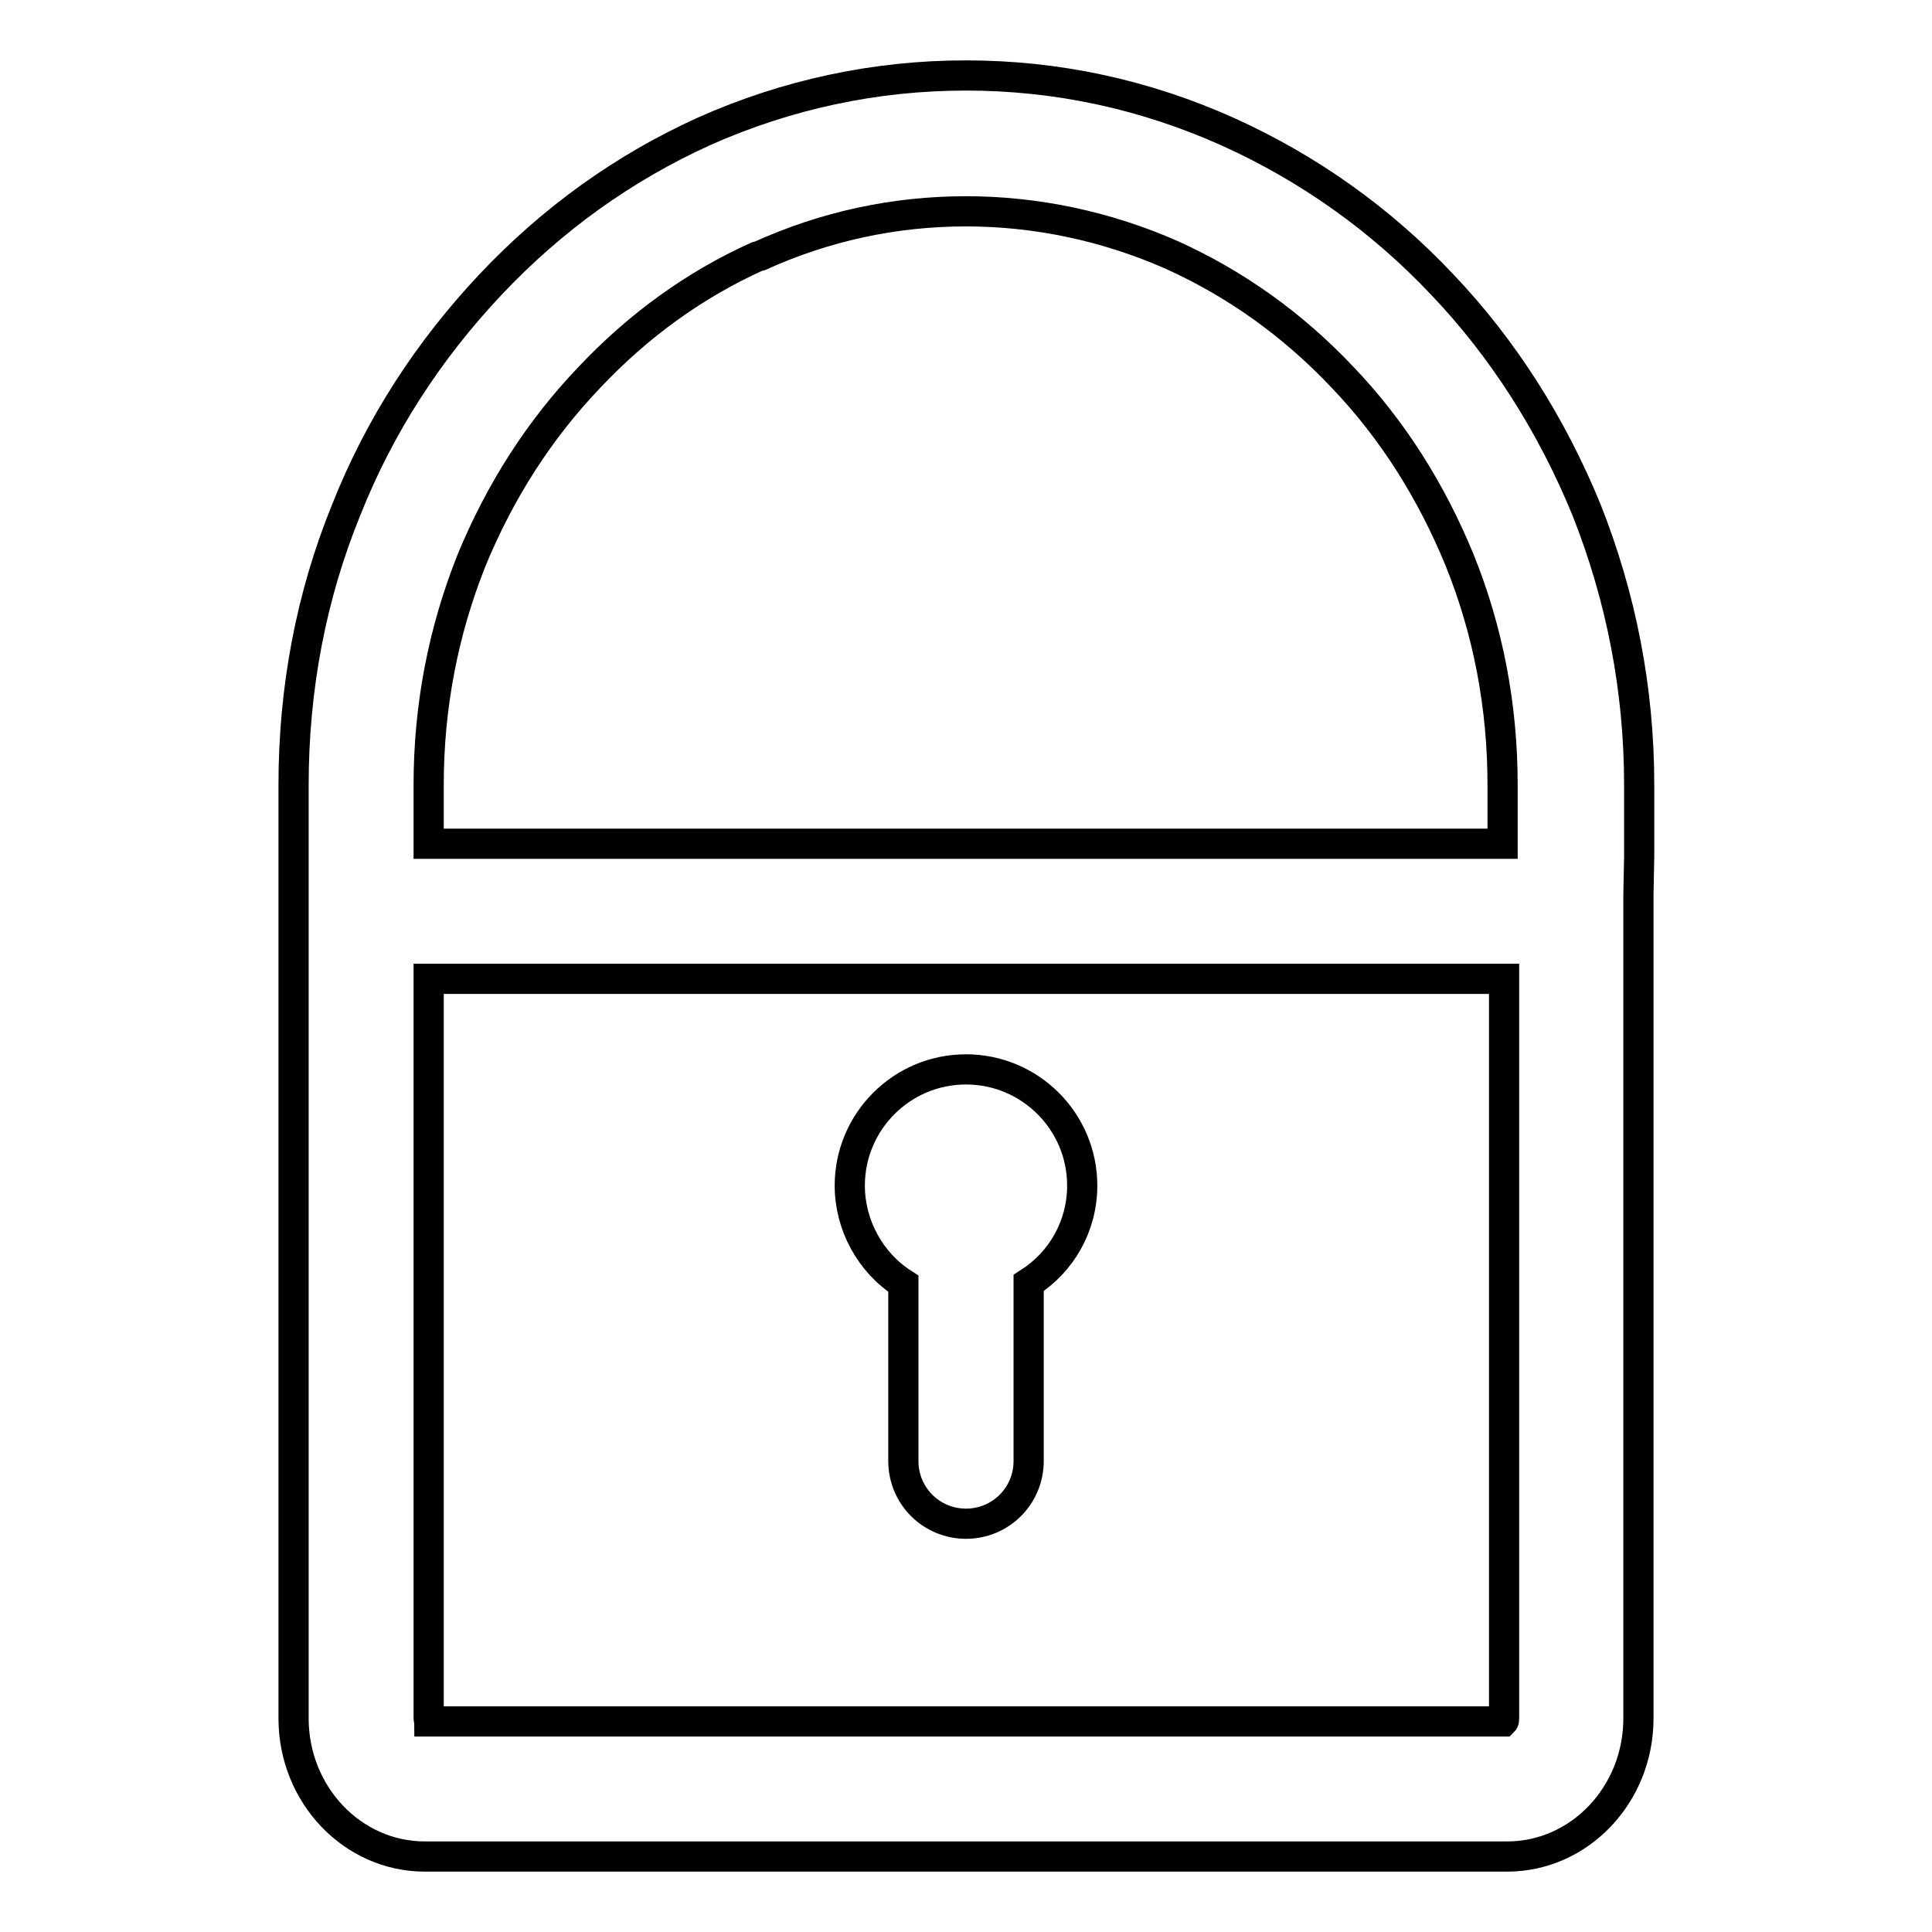 <?xml version="1.0" encoding="utf-8"?>
<!-- Svg Vector Icons : http://www.onlinewebfonts.com/icon -->
<!DOCTYPE svg PUBLIC "-//W3C//DTD SVG 1.1//EN" "http://www.w3.org/Graphics/SVG/1.1/DTD/svg11.dtd">
<svg version="1.1" xmlns="http://www.w3.org/2000/svg" xmlns:xlink="http://www.w3.org/1999/xlink" x="0px" y="0px" viewBox="0 0 256 256" enable-background="new 0 0 256 256" xml:space="preserve">
<g> <path stroke-width="4" fill-opacity="0" stroke="#000000"  d="M210.2,67.5c-4.6-11.2-11-21.3-19.1-29.8c-8.1-8.6-17.7-15.4-28.3-20.2C151.7,12.5,140,10,128,10 c-12,0-23.7,2.5-34.7,7.4C82.7,22.2,73.2,29,65,37.7c-8.2,8.7-14.7,18.7-19.1,29.8c-4.7,11.5-7,23.8-7,36.5v123.7 c0,10.1,7.8,18.3,17.4,18.3h143.4c9.6,0,17.4-8.2,17.4-18.3V118.5l0.1-5V104C217.2,91.3,214.8,79.1,210.2,67.5L210.2,67.5z  M100.3,34L100.3,34l0.4-0.1c8.6-3.9,17.8-5.9,27.3-5.9c9.4,0,18.7,2,27.3,5.8c8.4,3.8,16,9.2,22.6,16.2c6.7,7,11.8,15.2,15.5,24.2 c3.8,9.4,5.7,19.4,5.7,29.8v7.8H56.8v-7.8c0-10.3,1.9-20.3,5.7-29.8C66.3,65,71.5,56.9,78.1,50C84.6,43.1,92.1,37.7,100.3,34z  M199.3,129.7v98c0,0.2,0,0.3-0.1,0.4H56.9c0-0.1-0.1-0.2-0.1-0.4v-98H199.3z M119.7,170.1v23.5c0,4.6,3.7,8.3,8.3,8.3 c4.6,0,8.3-3.7,8.3-8.3V170c4.4-2.8,7.1-7.6,7.1-12.9c0-8.5-6.9-15.4-15.4-15.4s-15.4,6.9-15.4,15.4 C112.6,162.3,115.3,167.3,119.7,170.1z"/></g>
</svg>